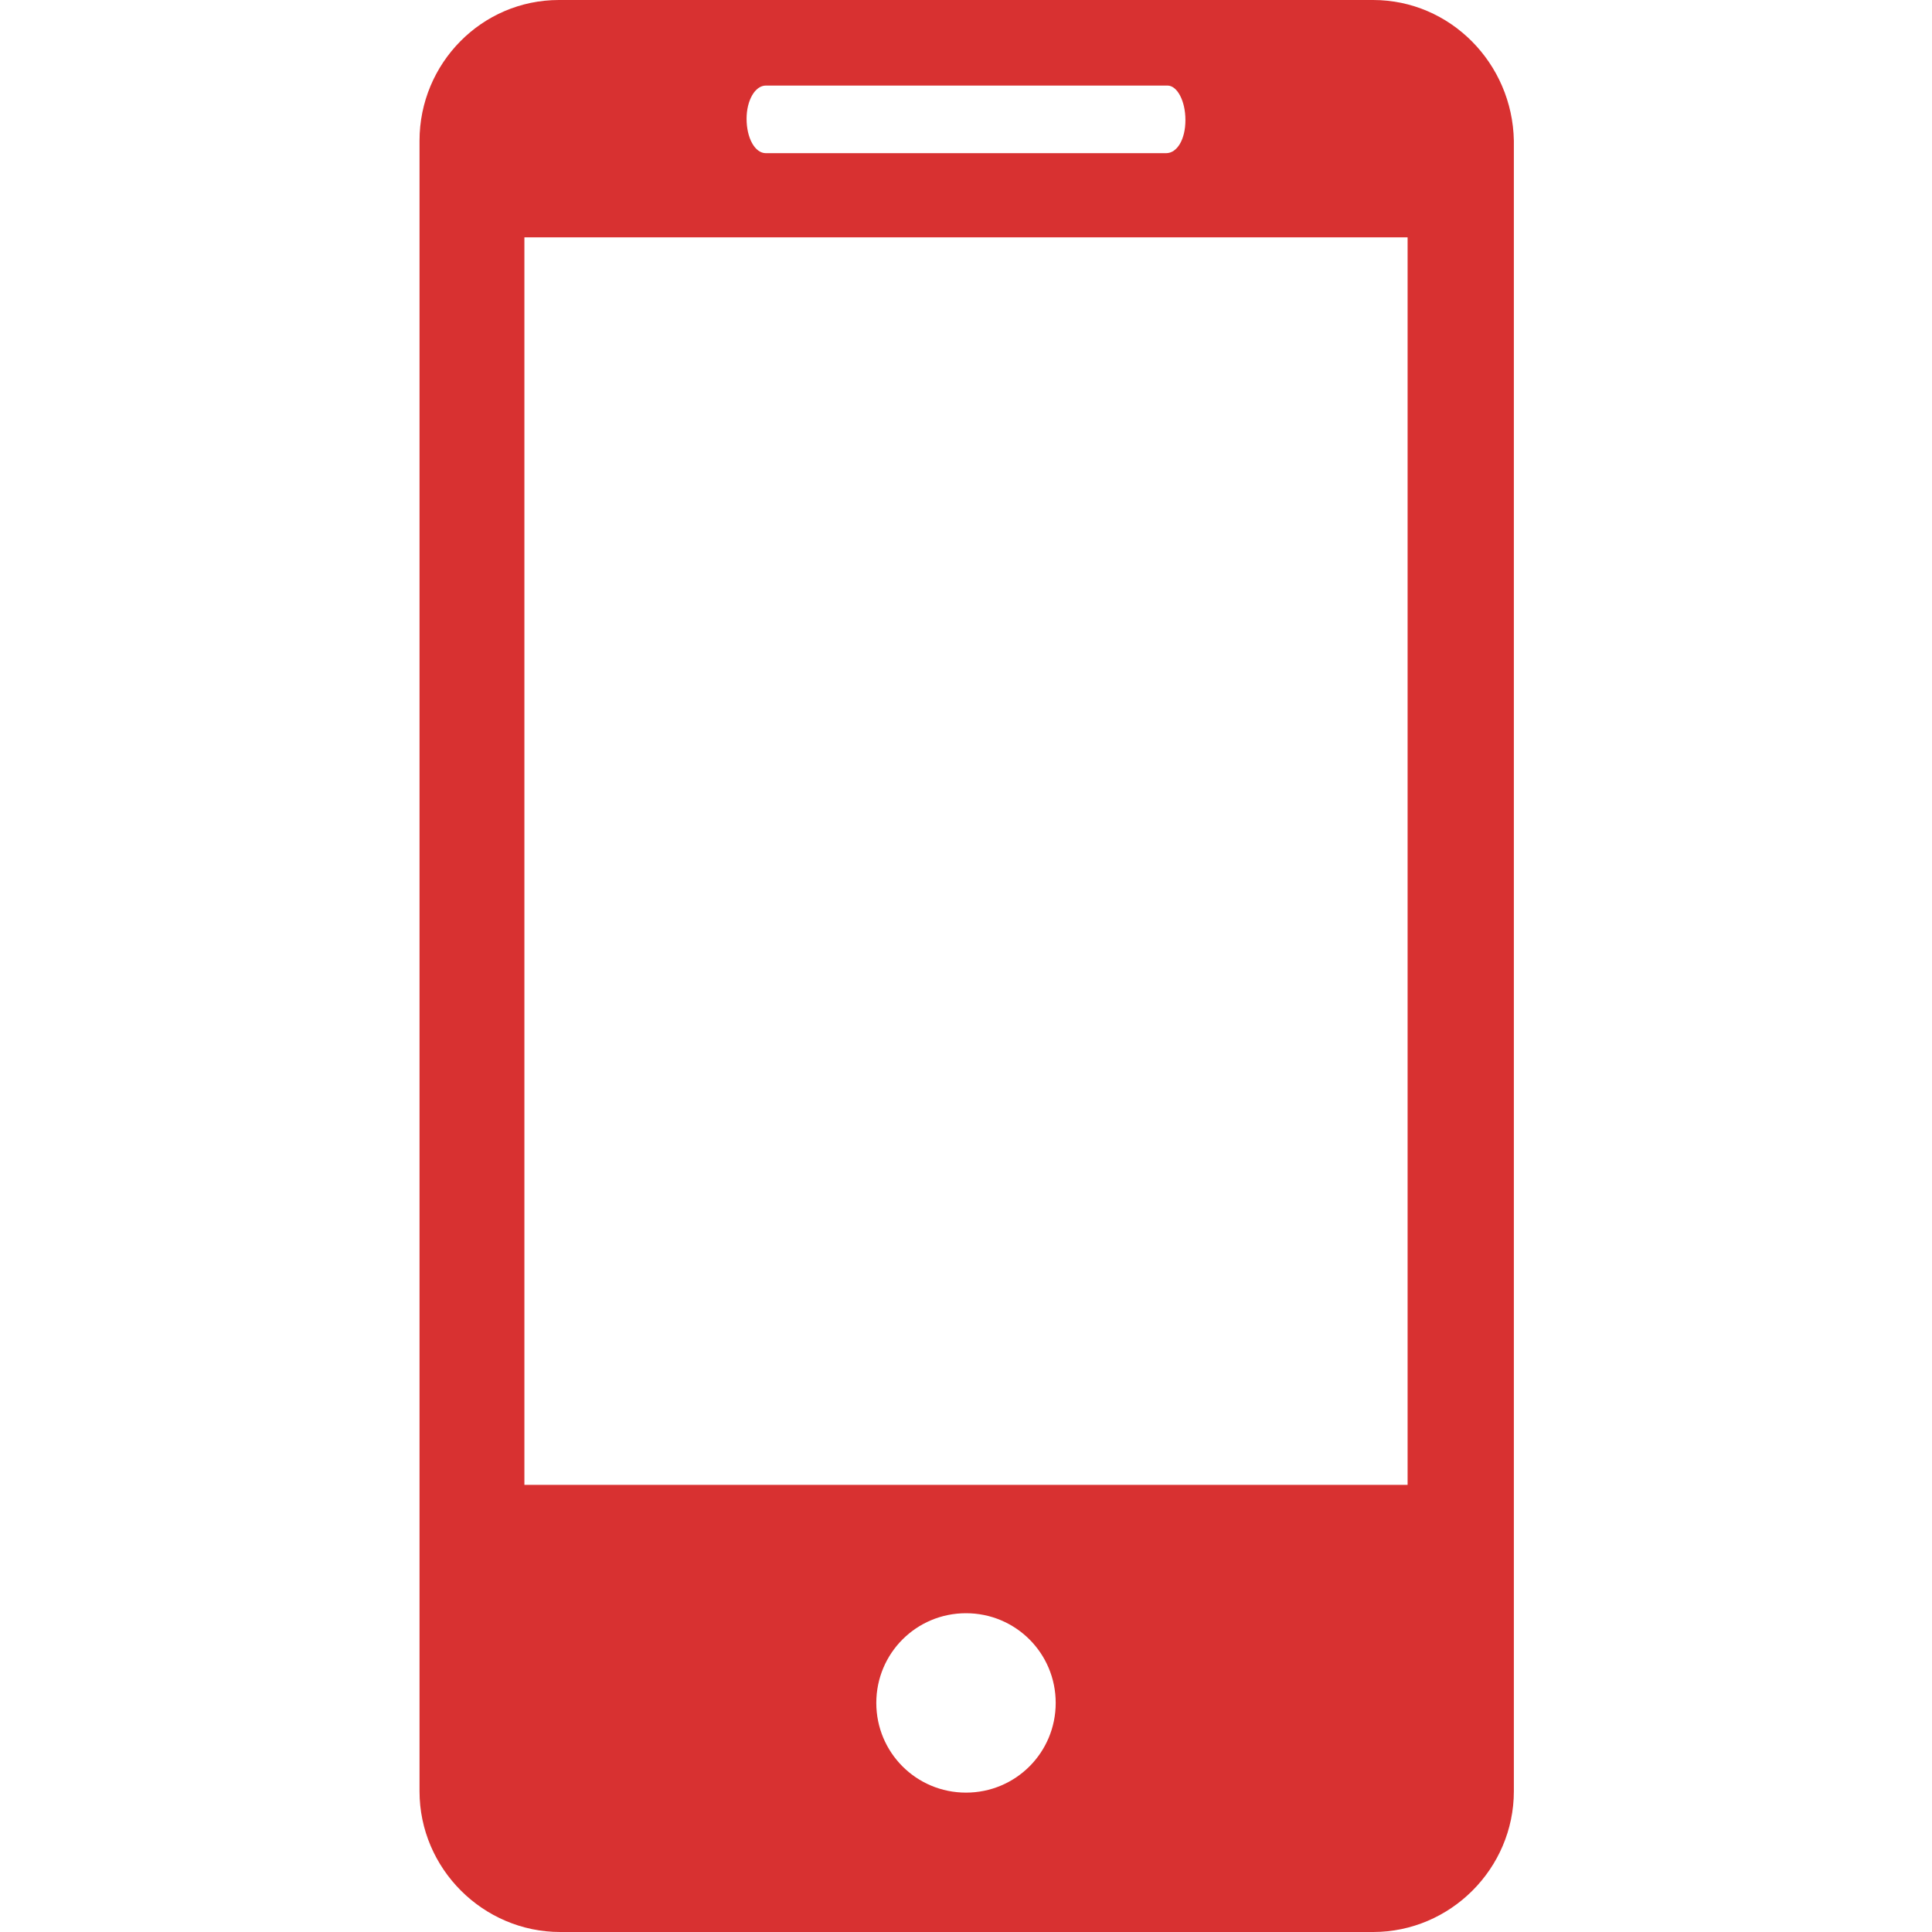 <?xml version="1.0" encoding="UTF-8"?> <svg xmlns:svgjs="http://svgjs.com/svgjs" xmlns="http://www.w3.org/2000/svg" xmlns:xlink="http://www.w3.org/1999/xlink" version="1.1" id="Calque_1" x="0px" y="0px" viewBox="0 0 14 14" style="enable-background:new 0 0 14 14;" xml:space="preserve"> <style type="text/css"> .st0{fill:#D83131;} </style> <g> <g> <path class="st0" d="M9.95,0H4.05C3.49,0,3.04,0.46,3.04,1.02v11.96c0,0.56,0.46,1.02,1.02,1.02h5.89c0.56,0,1.02-0.46,1.02-1.02 V1.02C10.96,0.46,10.51,0,9.95,0z M5.55,0.62h2.91c0.07,0,0.13,0.11,0.13,0.25S8.53,1.11,8.45,1.11H5.55 C5.47,1.11,5.41,1,5.41,0.86C5.41,0.73,5.47,0.62,5.55,0.62z M7,12.99c-0.36,0-0.65-0.29-0.65-0.65S6.64,11.69,7,11.69 c0.36,0,0.65,0.29,0.65,0.65S7.36,12.99,7,12.99z M10.2,10.76H3.8V1.72h6.4C10.2,1.72,10.2,10.76,10.2,10.76z"></path> </g> </g> </svg> 